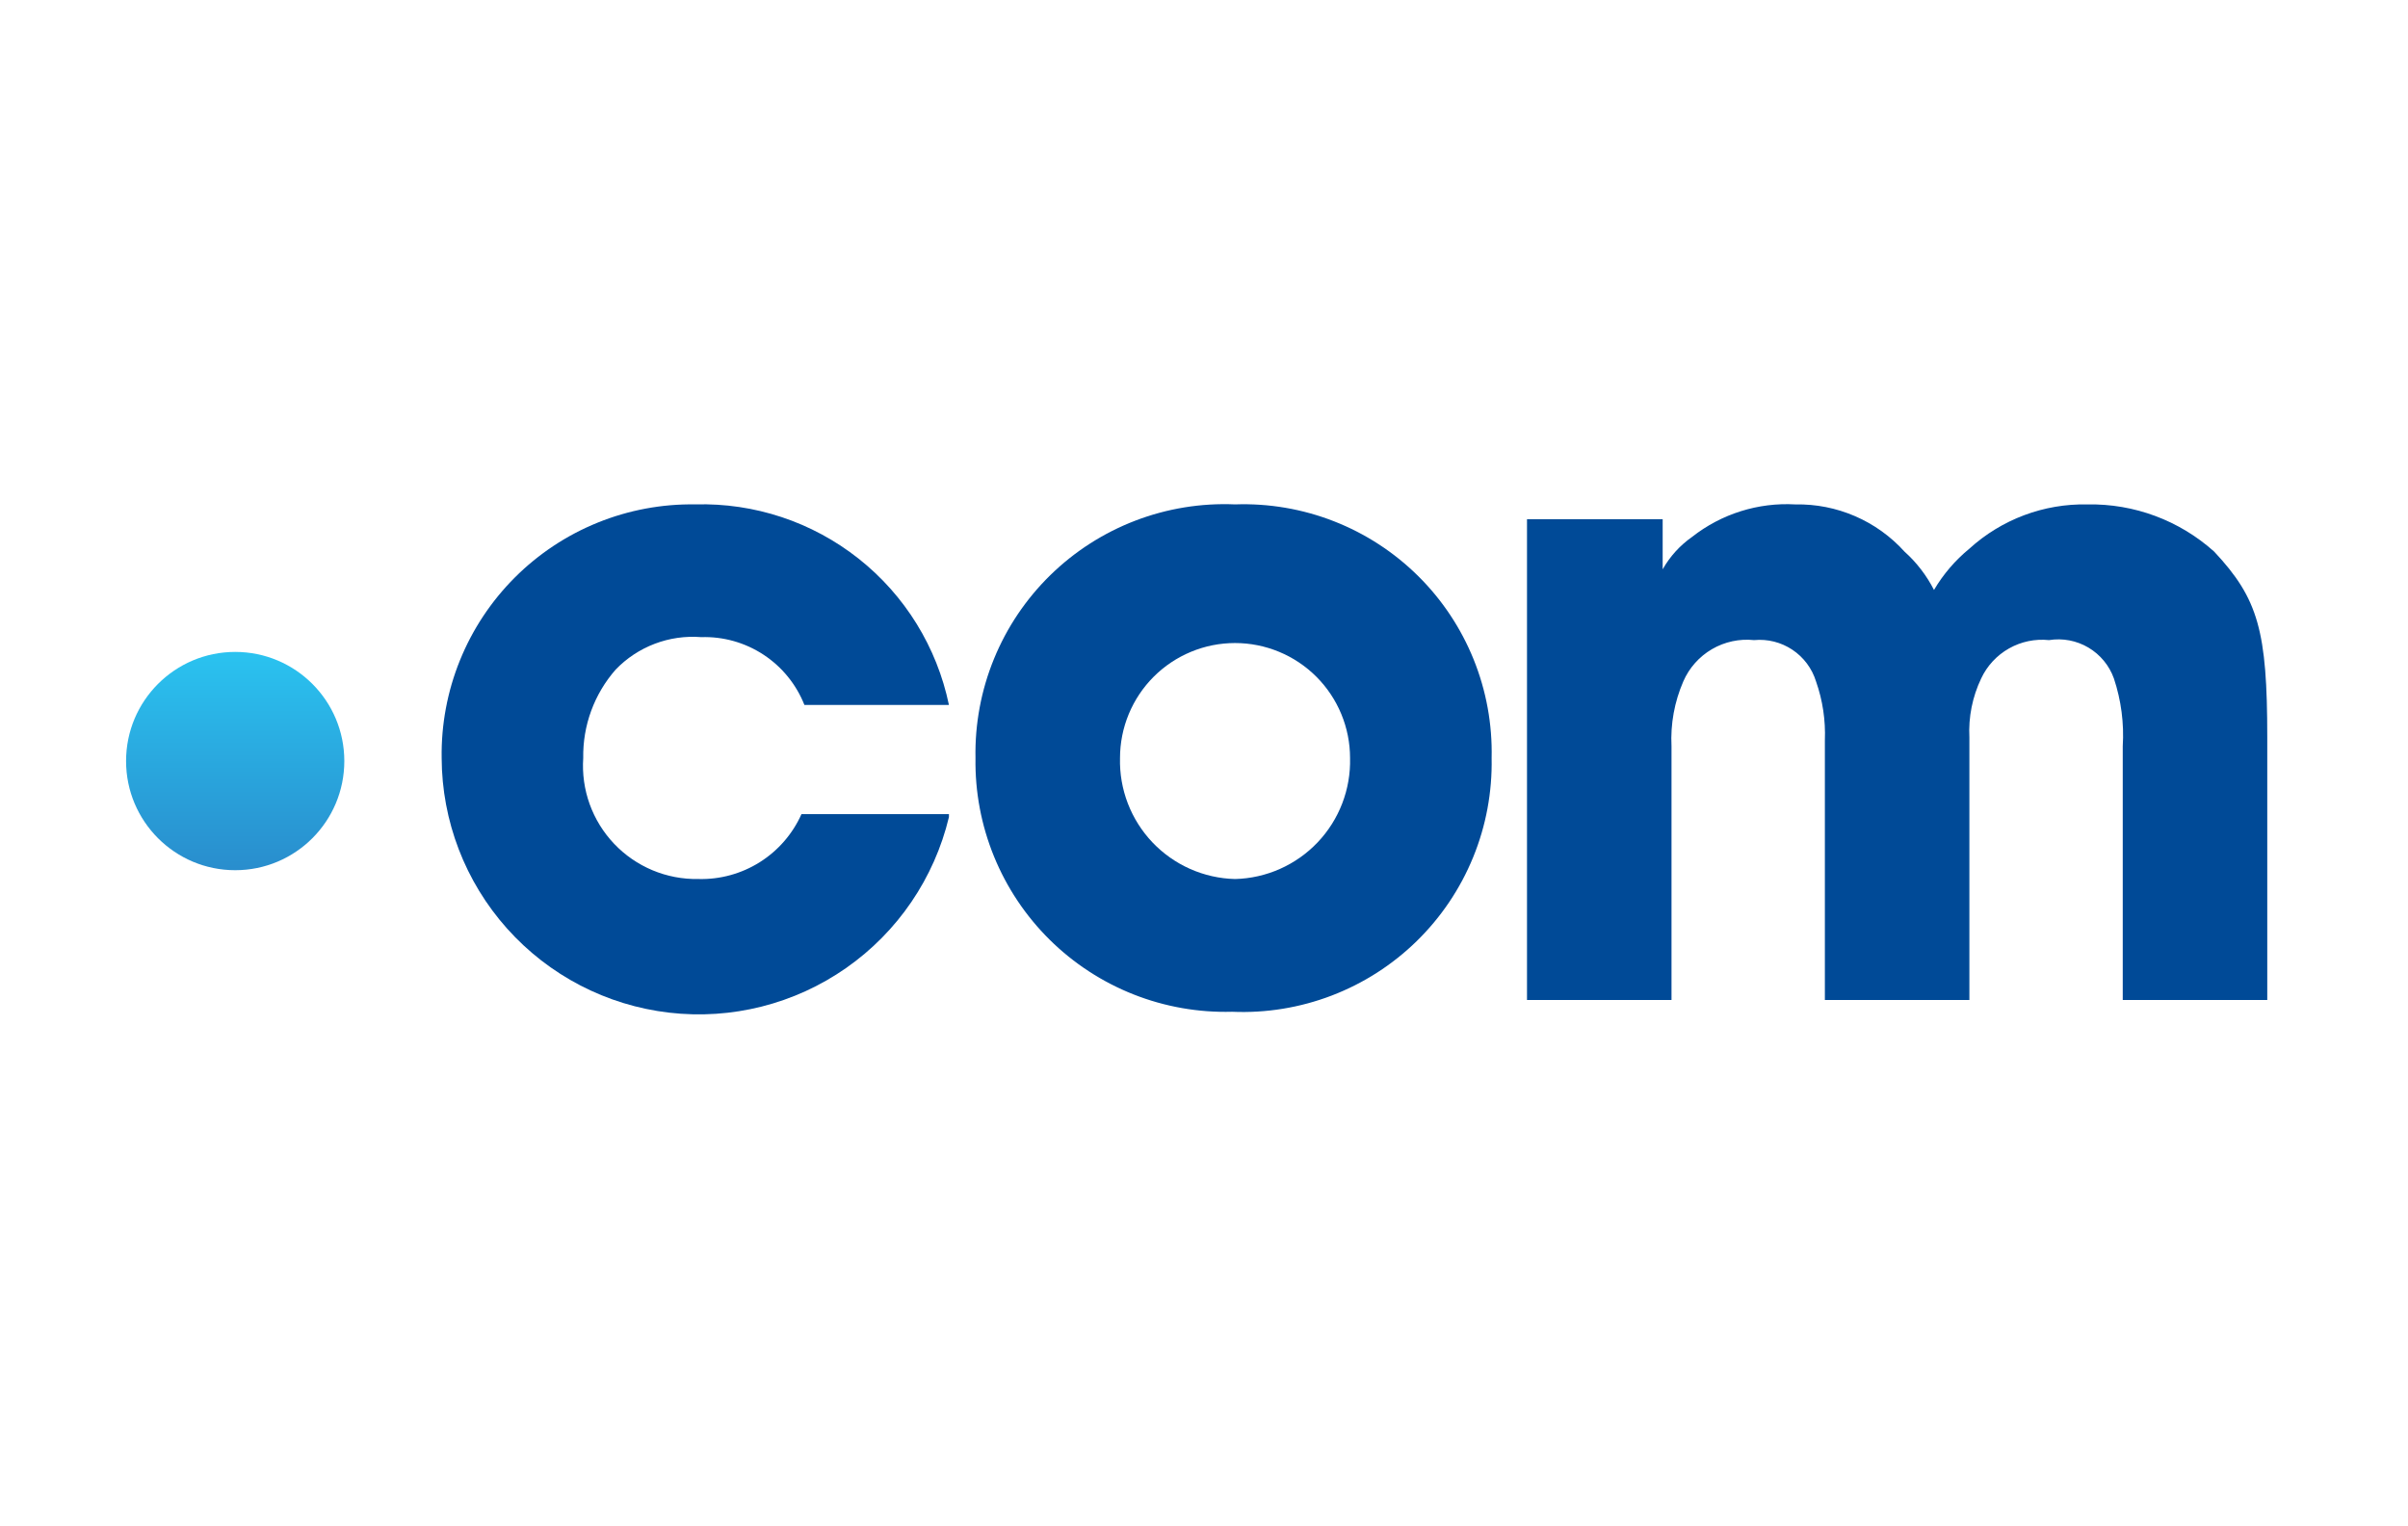<svg width="191" height="121" viewBox="0 0 191 121" fill="none" xmlns="http://www.w3.org/2000/svg"><g clip-path="url(#clip0_108_1902)"><path d="M75.269 64.797C74.106 69.649 71.206 73.907 67.116 76.765 63.027 79.623 58.031 80.883 53.075 80.307 48.119 79.731 43.546 77.358 40.221 73.638 36.896 69.917 35.05 65.107 35.032 60.118 34.991 57.465 35.484 54.83 36.48 52.371s2.477-4.694 4.353-6.57c1.876-1.876 4.111-3.357 6.57-4.353C49.863 40.451 52.497 39.959 55.151 40 59.838 39.869 64.421 41.391 68.099 44.299 71.778 47.207 74.315 51.316 75.269 55.907H63.806c-.645-1.631-1.777-3.023-3.243-3.986C59.098 50.958 57.371 50.471 55.618 50.527 54.368 50.428 53.111 50.607 51.938 51.052c-1.173.445-2.233 1.144-3.103 2.048C47.133 55.038 46.216 57.54 46.261 60.118 46.177 61.36 46.351 62.605 46.773 63.776 47.196 64.947 47.857 66.017 48.715 66.919 49.572 67.821 50.608 68.534 51.757 69.015 52.905 69.495 54.14 69.731 55.385 69.709 57.105 69.757 58.802 69.294 60.259 68.378 61.717 67.462 62.87 66.134 63.572 64.563H75.269V64.797z" fill="#004a97"/><path d="M77.375 60.119C77.322 57.422 77.821 54.743 78.843 52.247 79.864 49.751 81.387 47.491 83.316 45.606 85.245 43.721 87.539 42.251 90.058 41.287 92.577 40.323 95.267 39.885 97.961 40 100.639 39.907 103.308 40.362 105.804 41.337 108.3 42.312 110.57 43.787 112.476 45.671 114.382 47.554 115.882 49.808 116.886 52.292 117.89 54.777 118.376 57.44 118.314 60.119 118.367 62.815 117.868 65.494 116.846 67.99 115.824 70.487 114.302 72.747 112.373 74.632 110.444 76.517 108.15 77.987 105.631 78.951S100.422 80.353 97.728 80.237C95.055 80.31 92.395 79.841 89.908 78.859 87.421 77.877 85.159 76.401 83.257 74.522 81.356 72.642 79.855 70.397 78.844 67.922 77.833 65.447 77.333 62.792 77.375 60.119zm11.463.0C88.807 61.348 89.018 62.571 89.46 63.718 89.902 64.865 90.565 65.914 91.412 66.805 92.26 67.695 93.274 68.41 94.398 68.909 95.522 69.407 96.733 69.68 97.961 69.71 99.19 69.68 100.401 69.407 101.525 68.909 102.649 68.41 103.663 67.695 104.51 66.805 105.358 65.914 106.021 64.865 106.463 63.718 106.905 62.571 107.116 61.348 107.085 60.119 107.085 58.921 106.849 57.734 106.39 56.627 105.932 55.52 105.26 54.515 104.413 53.667 103.565 52.82 102.56 52.148 101.453 51.69S99.159 50.995 97.961 50.995 95.577 51.231 94.47 51.69 92.357 52.82 91.51 53.667C90.663 54.515 89.991 55.52 89.532 56.627 89.074 57.734 88.838 58.921 88.838 60.119z" fill="#004a97"/><path d="M121.353 41.172h10.528v3.977C132.459 44.127 133.258 43.248 134.22 42.575 136.545 40.749 139.456 39.834 142.408 40.002 144.034 39.97 145.648 40.288 147.142 40.934 148.635 41.579 149.972 42.538 151.063 43.745 152.023 44.606 152.816 45.637 153.402 46.786 154.138 45.538 155.088 44.429 156.21 43.511 158.765 41.187 162.114 39.931 165.567 40.002 169.273 39.931 172.868 41.269 175.626 43.745 179.135 47.488 179.837 50.061 179.837 58.483V79.303H168.374V59.184C168.488 57.362 168.249 55.536 167.672 53.804 167.304 52.776 166.588 51.91 165.648 51.354S163.604 50.59 162.526 50.763C161.424 50.648 160.314 50.88 159.35 51.425 158.386 51.97 157.615 52.801 157.145 53.804 156.449 55.261 156.127 56.87 156.21 58.483V79.303H144.747V58.717C144.811 57.127 144.573 55.539 144.045 54.038 143.727 53.011 143.065 52.124 142.171 51.528 141.276 50.931 140.203 50.661 139.132 50.763 137.97 50.641 136.799 50.893 135.789 51.482 134.78 52.071 133.984 52.966 133.518 54.038 132.814 55.658 132.493 57.42 132.582 59.184V79.303H121.12V41.172H121.353z" fill="#004a97"/><path d="M18.656 69.01c4.78.0 8.655-3.875 8.655-8.656.0-4.78-3.875-8.655-8.655-8.655-4.78.0-8.656 3.875-8.656 8.655C10 65.134 13.875 69.01 18.656 69.01z" fill="url(#paint0_linear_108_1902)"/></g><defs><linearGradient id="paint0_linear_108_1902" x1="18.656" y1="51.675" x2="18.656" y2="69.08" gradientUnits="userSpaceOnUse"><stop stop-color="#2ac3f0"/><stop offset="1" stop-color="#298dcd"/></linearGradient><clipPath id="clip0_108_1902"><rect width="169.836" height="40.471" fill="#fff" transform="translate(10 40)"/></clipPath></defs></svg>